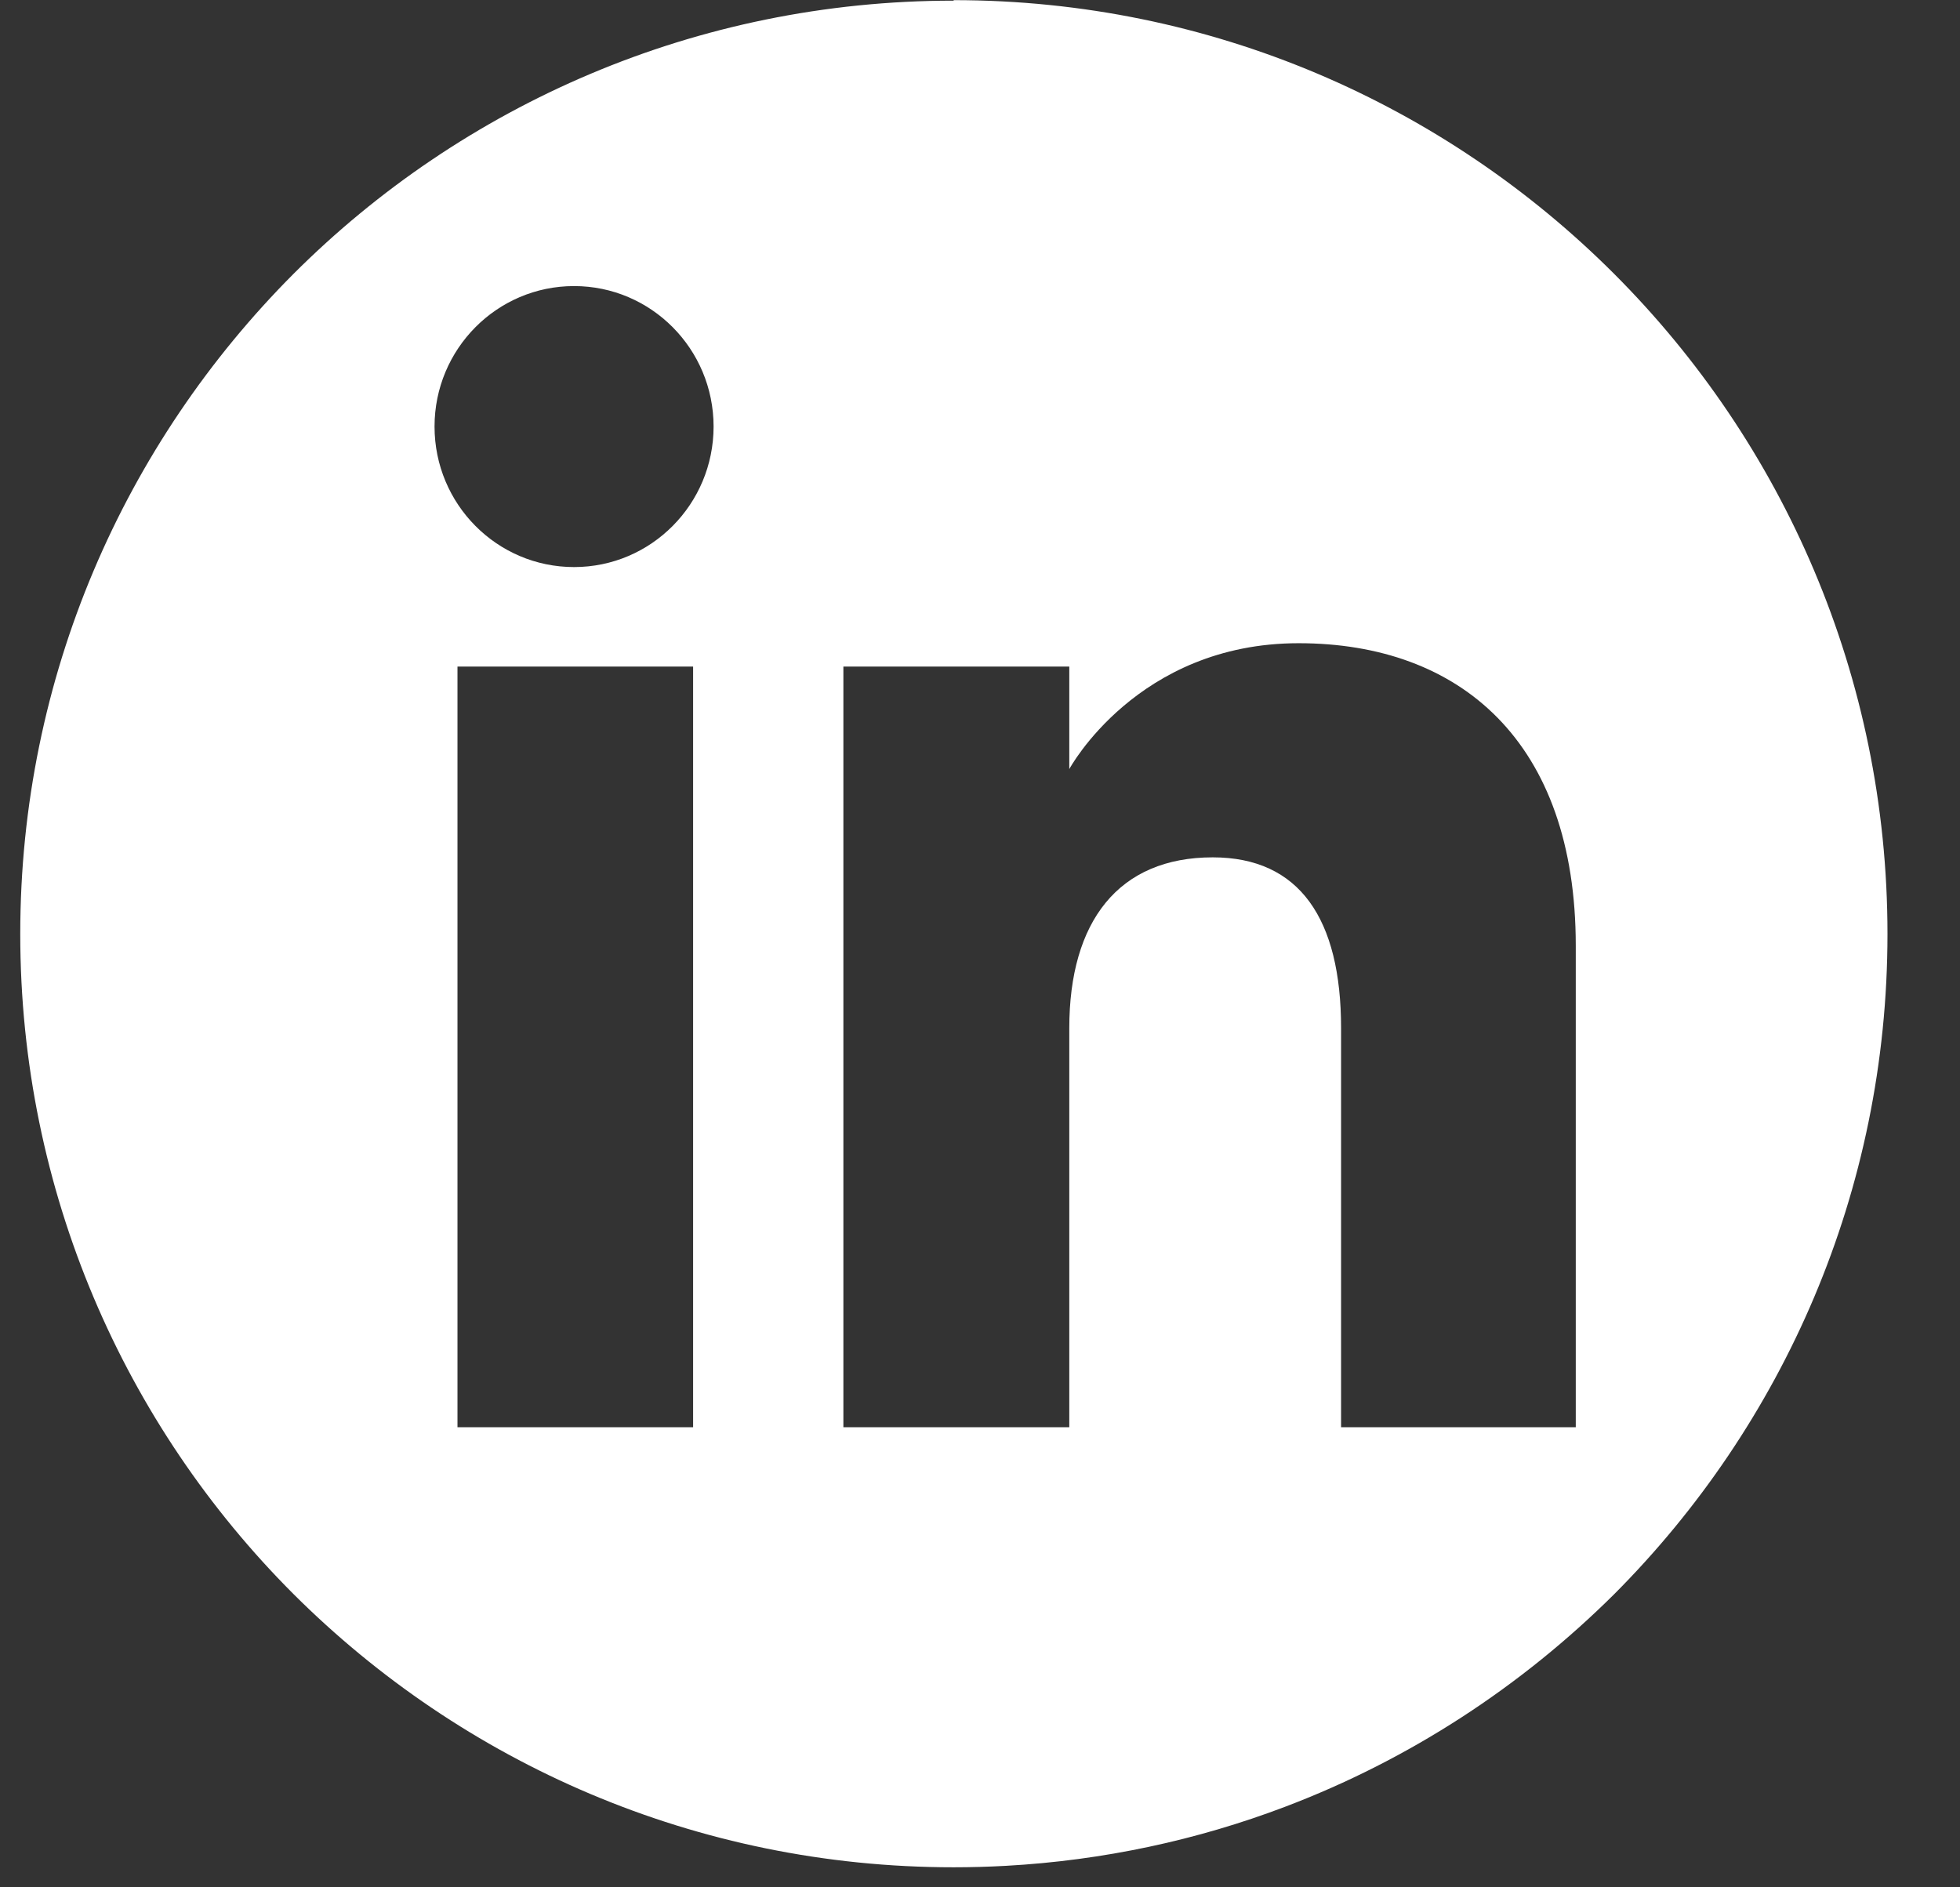 <svg width="27" height="26" viewBox="0 0 27 26" fill="none" xmlns="http://www.w3.org/2000/svg">
<rect x="0" y="0" width="27" height="26" fill="#333333" stroke="none"/>
<path d="M13.137 0.009C9.588 0.009 6.369 1.447 4.043 3.773C1.718 6.105 0.279 9.318 0.279 12.866C0.279 16.415 1.718 19.635 4.043 21.96C6.375 24.286 9.588 25.724 13.137 25.724C13.379 25.724 13.621 25.717 13.856 25.704C15.2 25.63 16.498 25.348 17.701 24.891C19.421 24.239 20.96 23.23 22.238 21.96C24.563 19.628 26.001 16.415 26.001 12.866C26.001 5.762 20.241 0.002 13.137 0.002V0.009ZM9.548 19.662H6.302V9.183H9.548V19.662V19.662ZM7.908 7.812C6.846 7.812 5.986 6.945 5.986 5.876C5.986 4.808 6.846 3.941 7.908 3.941C8.97 3.941 9.83 4.808 9.83 5.876C9.83 6.945 8.97 7.812 7.908 7.812ZM21.707 19.662H18.474V14.164C18.474 12.658 17.902 11.811 16.706 11.811C15.409 11.811 14.73 12.692 14.73 14.164V19.662H11.618V9.183H14.73V10.595C14.73 10.595 15.664 8.861 17.889 8.861C20.114 8.861 21.707 10.218 21.707 13.028V19.662V19.662Z" fill="white"/>
</svg>
